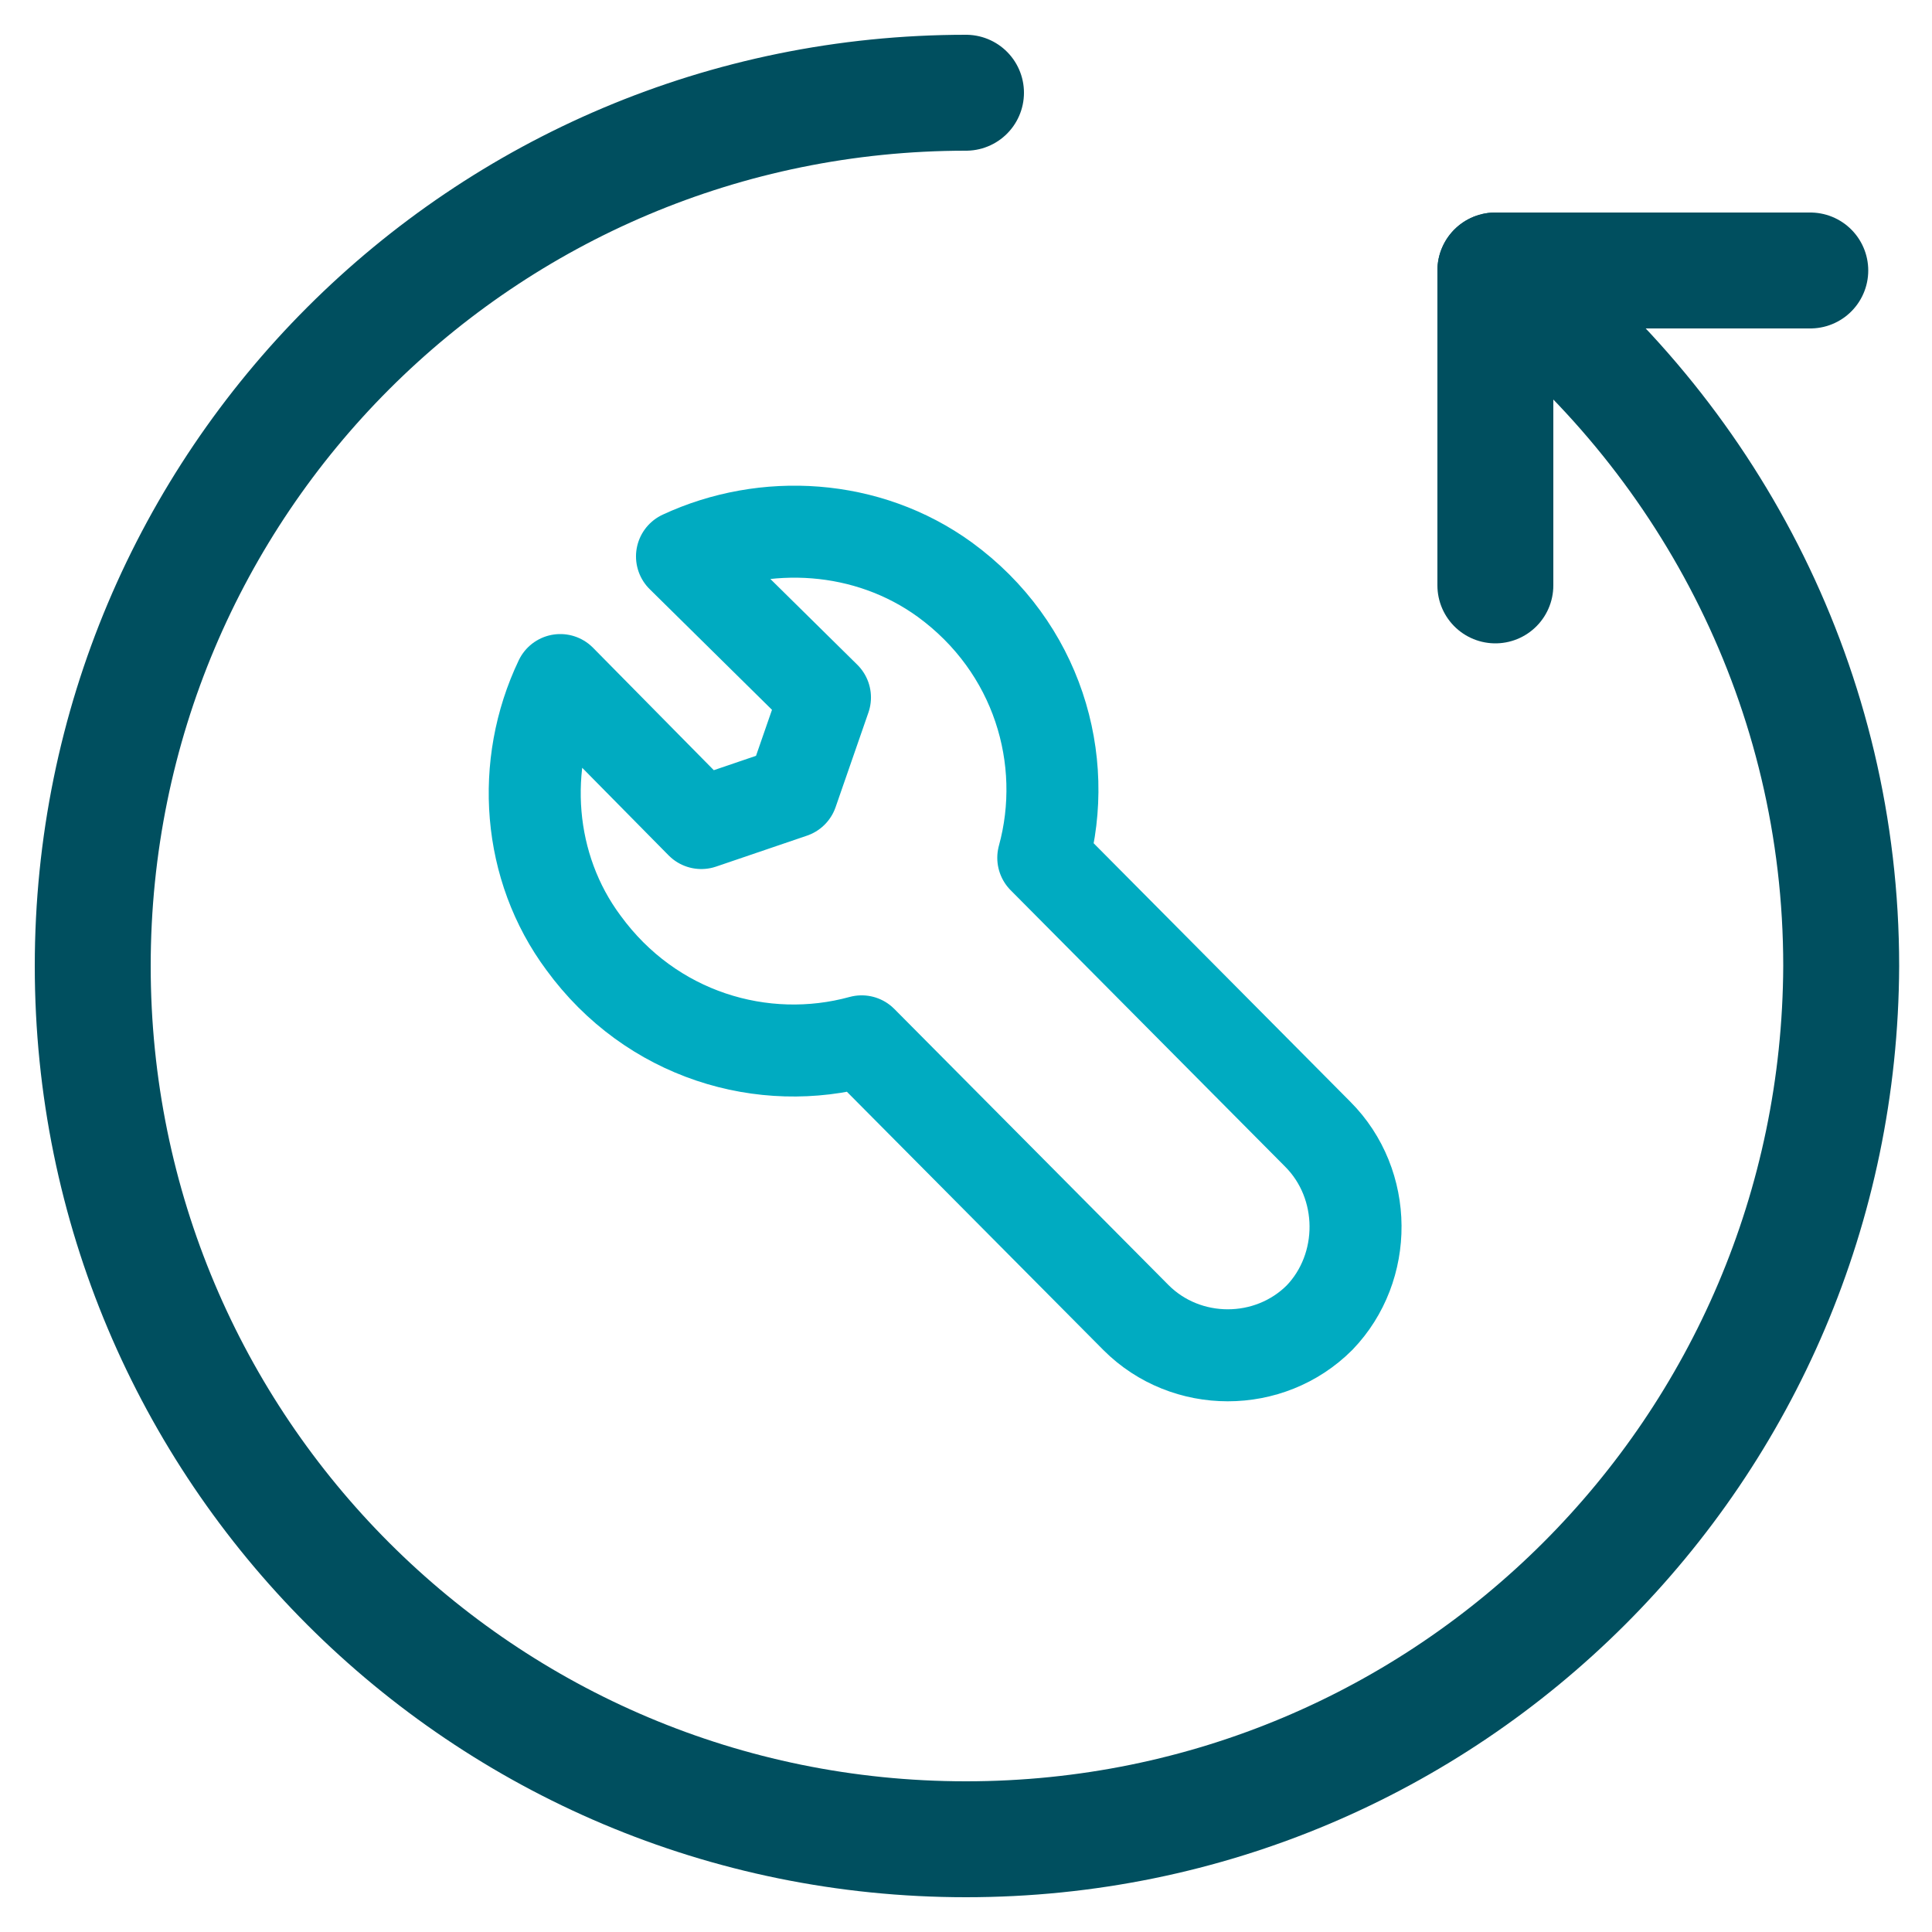 <svg xmlns="http://www.w3.org/2000/svg" width="100" height="100" viewBox="0 0 100 100"><title>icon_support continuous arrow_2c</title><g class="nc-icon-wrapper"><g id="1700423794591-9927159_Layer_1_1_"><path class="st1" d="M68.2 58.7L54 44.4c1.4-5.1-.3-10.9-5.1-14.4-4-2.9-9.3-3.2-13.6-1.2l7.4 7.3L41 41l-4.7 1.6-7.3-7.4c-2.1 4.4-1.7 9.7 1.2 13.6 3.5 4.8 9.3 6.5 14.4 5.1l14.2 14.3c2.6 2.6 6.9 2.6 9.5 0 2.5-2.6 2.5-6.9-.1-9.5z" fill="none" stroke="#00ABC1" stroke-width="4.762" stroke-linecap="round" stroke-linejoin="round" stroke-miterlimit="10"></path><path class="st2" d="M77.4 14v16.3" fill="none" stroke="#004F5F" stroke-width="6" stroke-linecap="round" stroke-miterlimit="10"></path><path class="st2" d="M77.4 14h16.3" fill="none" stroke="#004F5F" stroke-width="6" stroke-linecap="round" stroke-miterlimit="10"></path><path class="st3" d="M78.3 14.7c10.3 8.3 17 21 17 35.3C95.2 75 75 95.2 50 95.2S4.8 75 4.8 50 25 4.8 50 4.8" fill="none" stroke="#004F5F" stroke-width="6" stroke-linecap="round" stroke-linejoin="round" stroke-miterlimit="10"></path></g></g></svg>